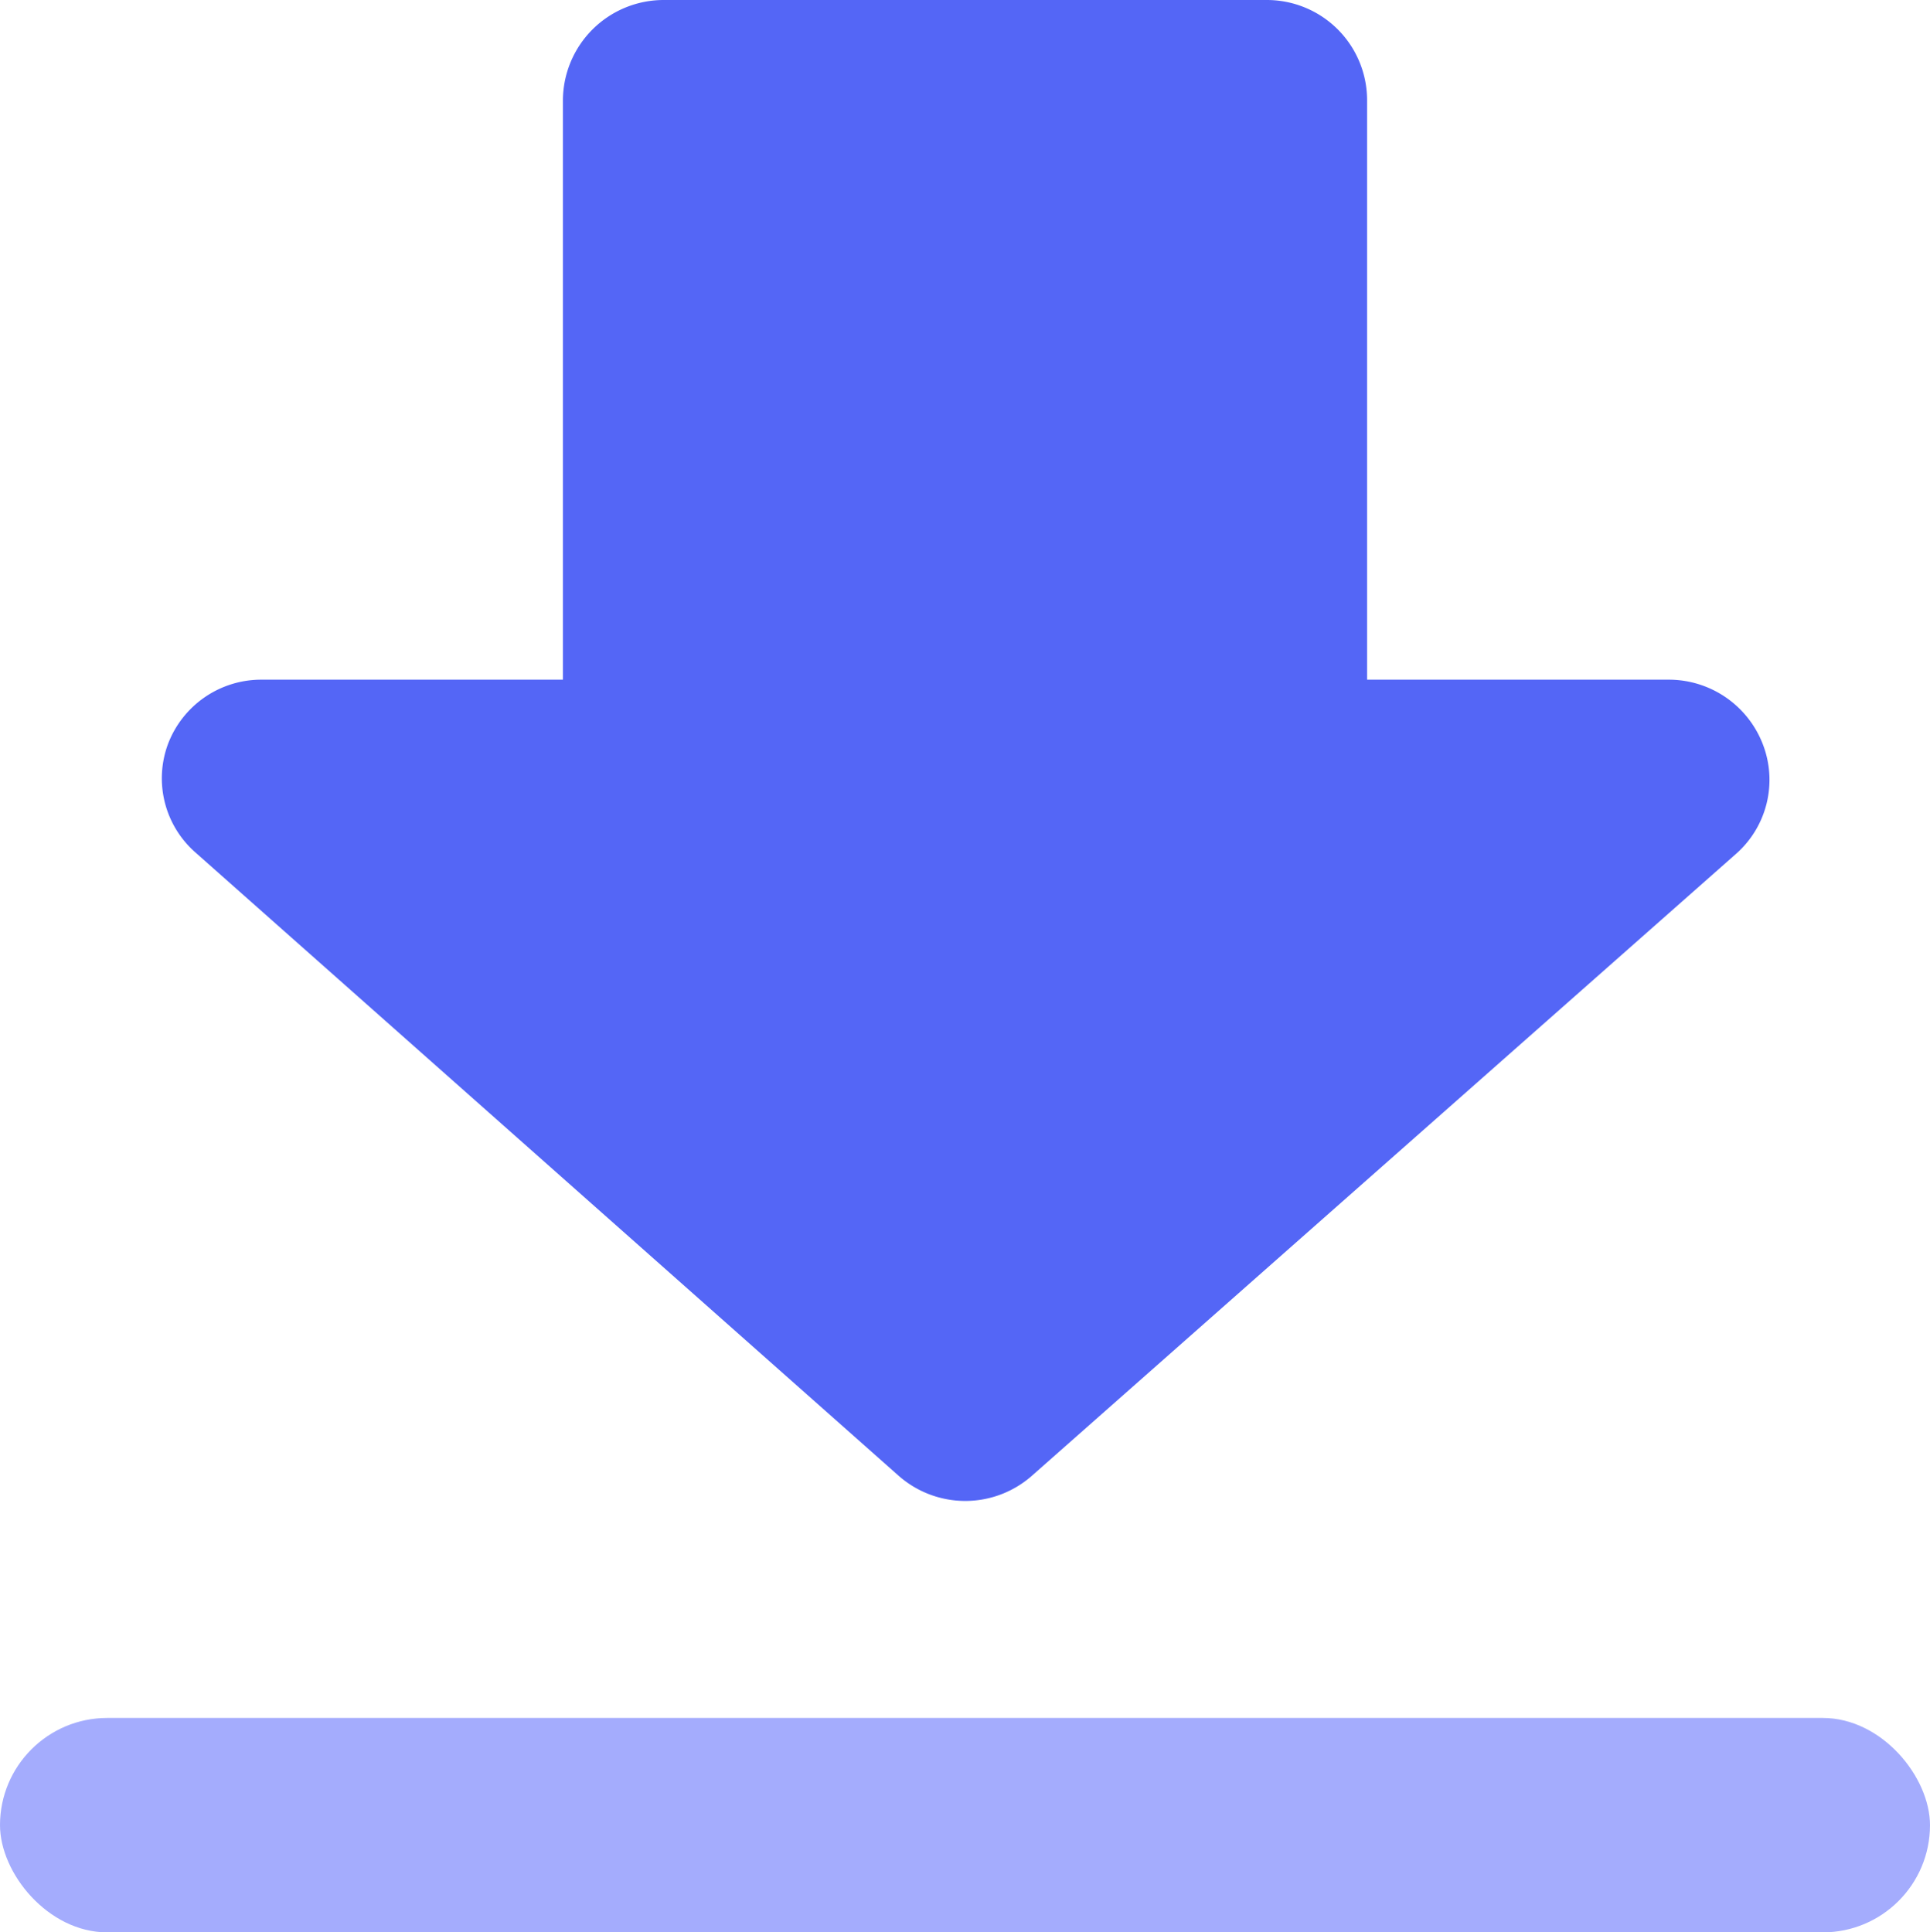 <svg id="bd686c72-0f4c-4e70-97c8-90cd4027d9d8" data-name="图层 1" xmlns="http://www.w3.org/2000/svg" viewBox="0 0 36 36.05"><defs><style>.b7d1ec68-ad32-440e-a7bd-766845d2ddd8{fill:#5466f6;}.b25a7358-5b22-46ca-ba3c-70712941b208{fill:#a4acfd;}</style></defs><title>part1-download</title><path class="b7d1ec68-ad32-440e-a7bd-766845d2ddd8" d="M113.38,77.88a1.88,1.88,0,0,0-1.75-1.2H106V65.87h0A1.87,1.87,0,0,0,104.13,64H92.88A1.88,1.88,0,0,0,91,65.87h0V76.68H85.38a1.86,1.86,0,0,0-1.75,1.21,1.84,1.84,0,0,0,.5,2L97.26,91.53a1.88,1.88,0,0,0,2.49,0l13.12-11.59A1.84,1.84,0,0,0,113.38,77.88Z" transform="translate(-80.5 -64)"/><rect class="b25a7358-5b22-46ca-ba3c-70712941b208" y="32.05" width="36" height="4" rx="2"/></svg>